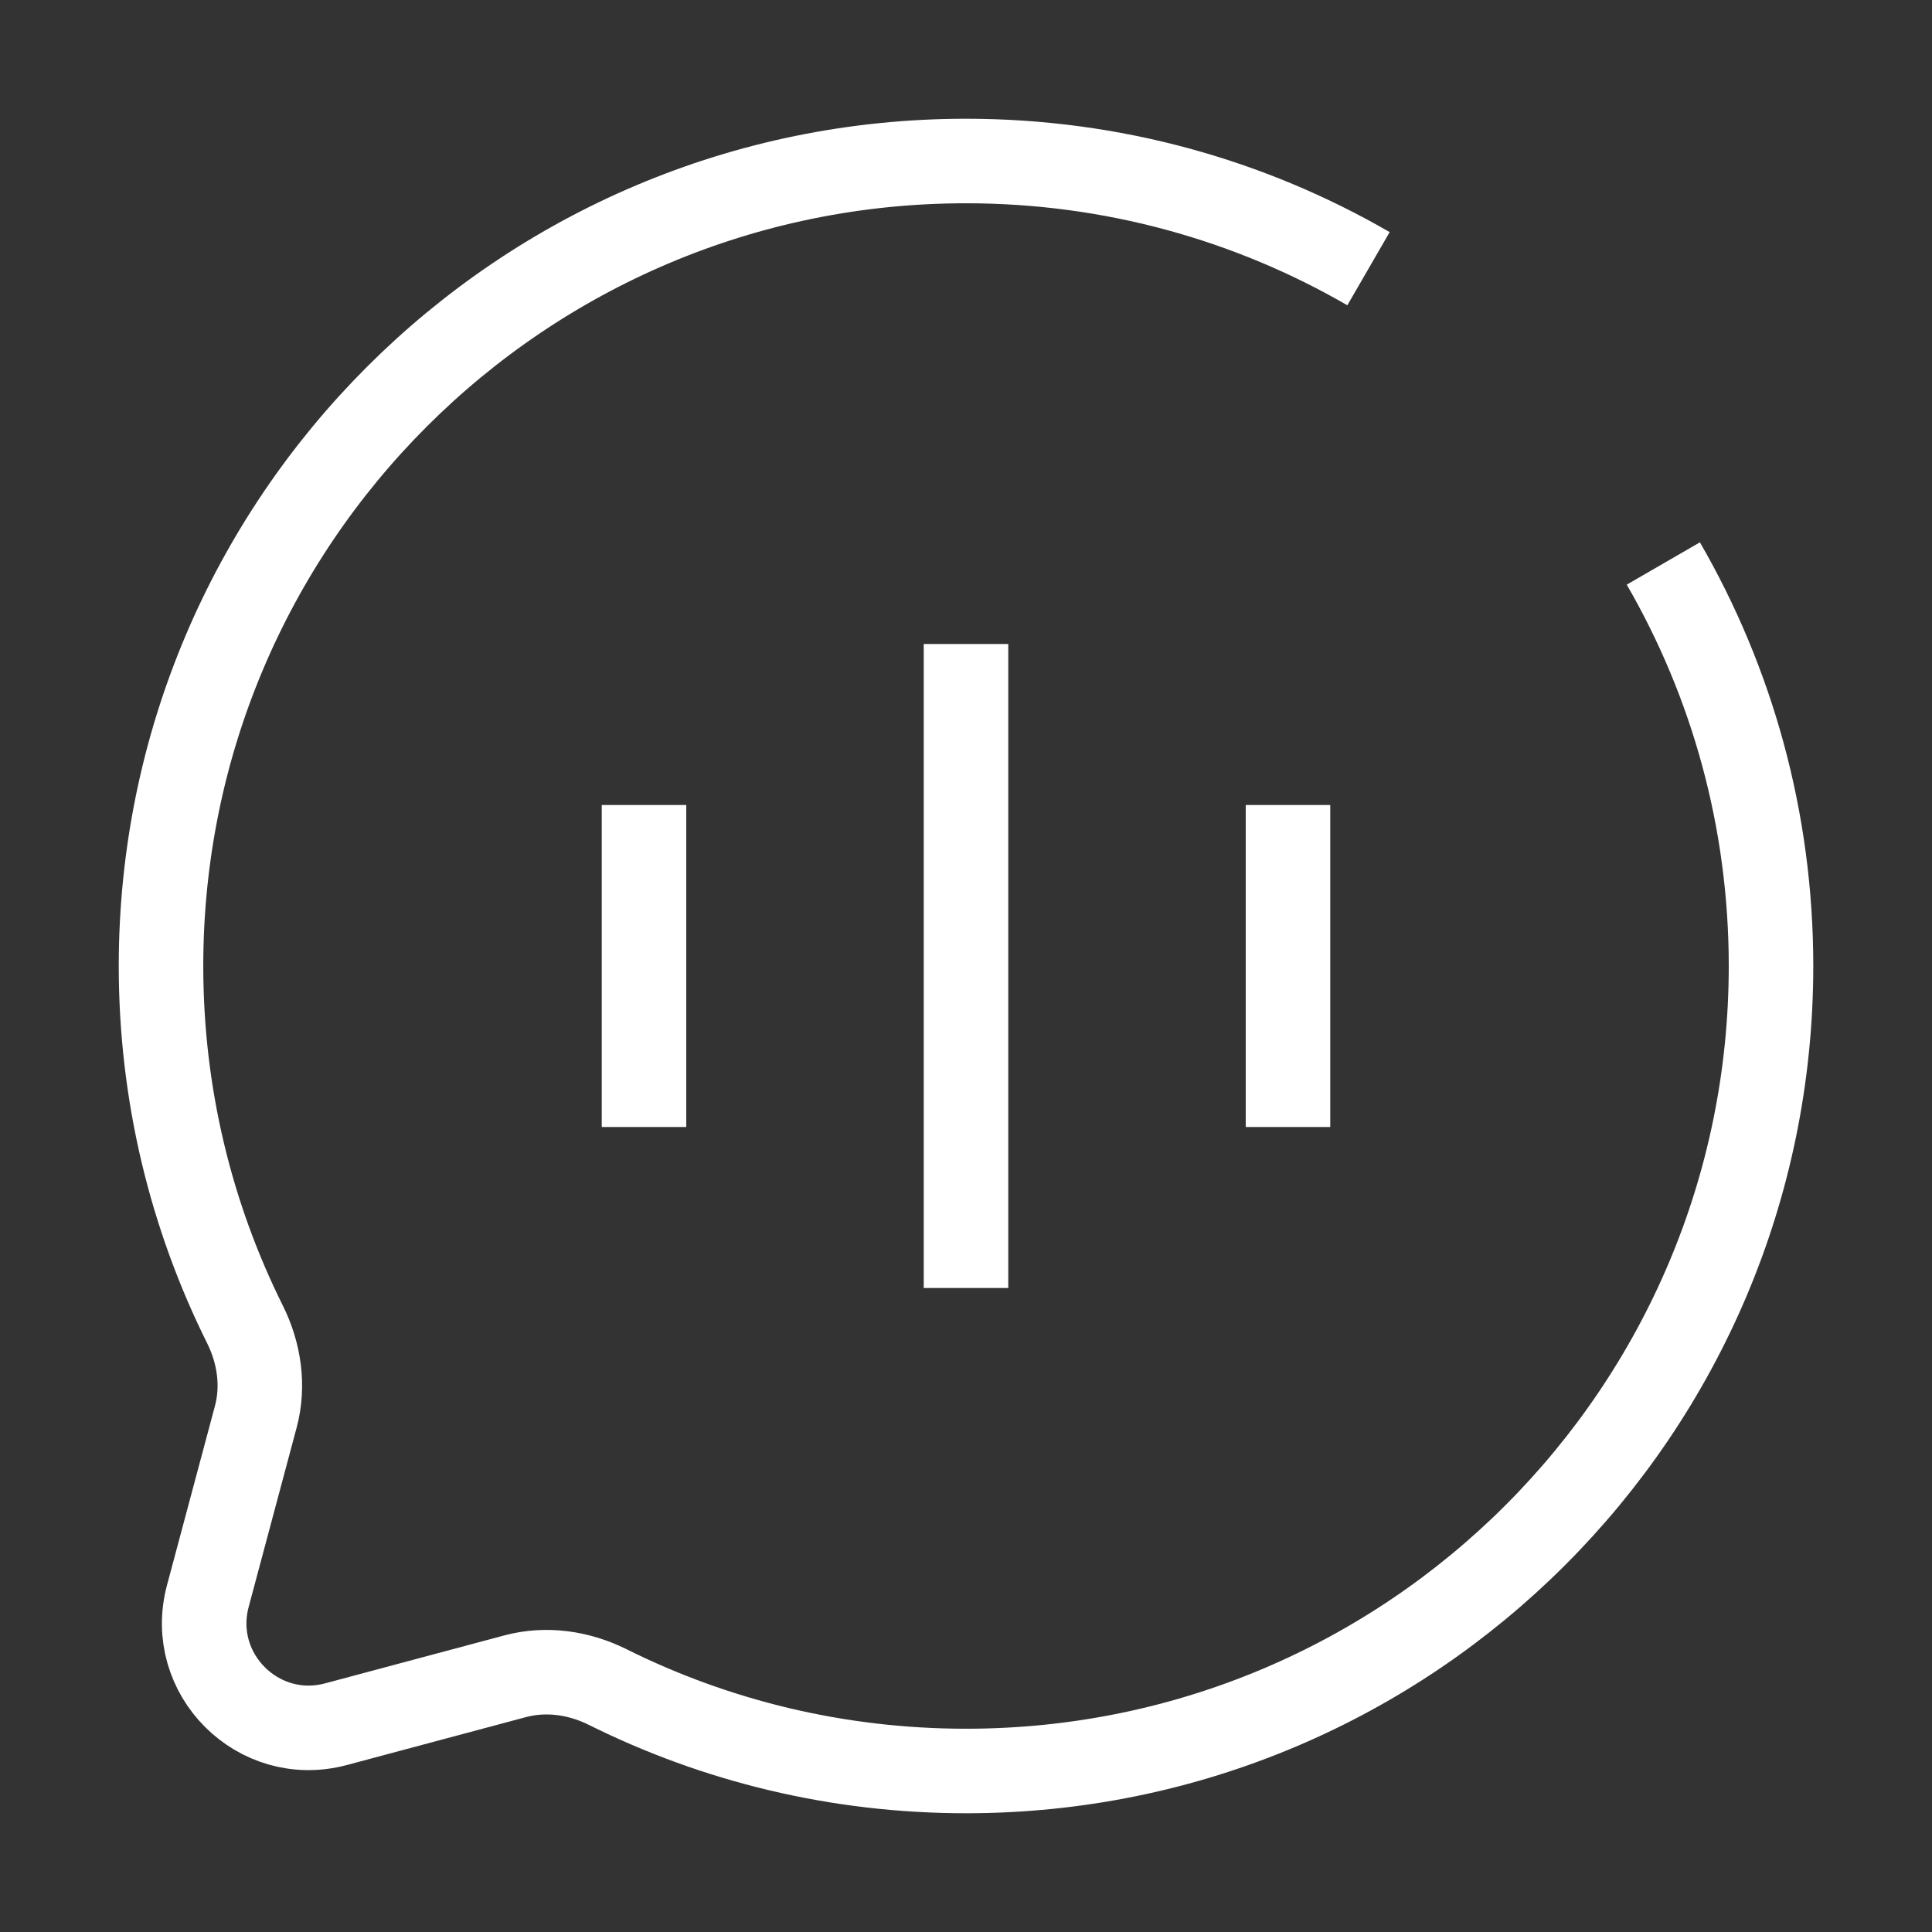 <?xml version="1.0" encoding="UTF-8"?> <!-- Generator: Adobe Illustrator 26.0.3, SVG Export Plug-In . SVG Version: 6.00 Build 0) --> <svg xmlns="http://www.w3.org/2000/svg" xmlns:xlink="http://www.w3.org/1999/xlink" id="Слой_1" x="0px" y="0px" viewBox="0 0 800 800" style="enable-background:new 0 0 800 800;" xml:space="preserve"><rect x="0" y="0" width="800" height="800" fill="#333333" stroke="none"/> <style type="text/css"> .st0{fill:none;stroke:#FFFFFF;stroke-width:35;stroke-miterlimit:10;} </style> <path class="st0" d="M400,533.33V266.67"></path> <path class="st0" d="M266.67,466.67V333.33"></path> <path class="st0" d="M533.33,466.67V333.33"></path> <path class="st0" d="M566.67,111.26C517.64,82.9,460.71,66.67,400,66.67C215.9,66.67,66.67,215.9,66.67,400 c0,53.32,12.52,103.72,34.78,148.42c5.92,11.88,7.89,25.45,4.46,38.27l-19.85,74.2c-8.62,32.21,20.85,61.68,53.06,53.06l74.2-19.85 c12.82-3.43,26.39-1.46,38.27,4.45c44.69,22.26,95.09,34.78,148.42,34.78c184.09,0,333.33-149.24,333.33-333.33 c0-60.71-16.23-117.64-44.59-166.67"></path> </svg> 